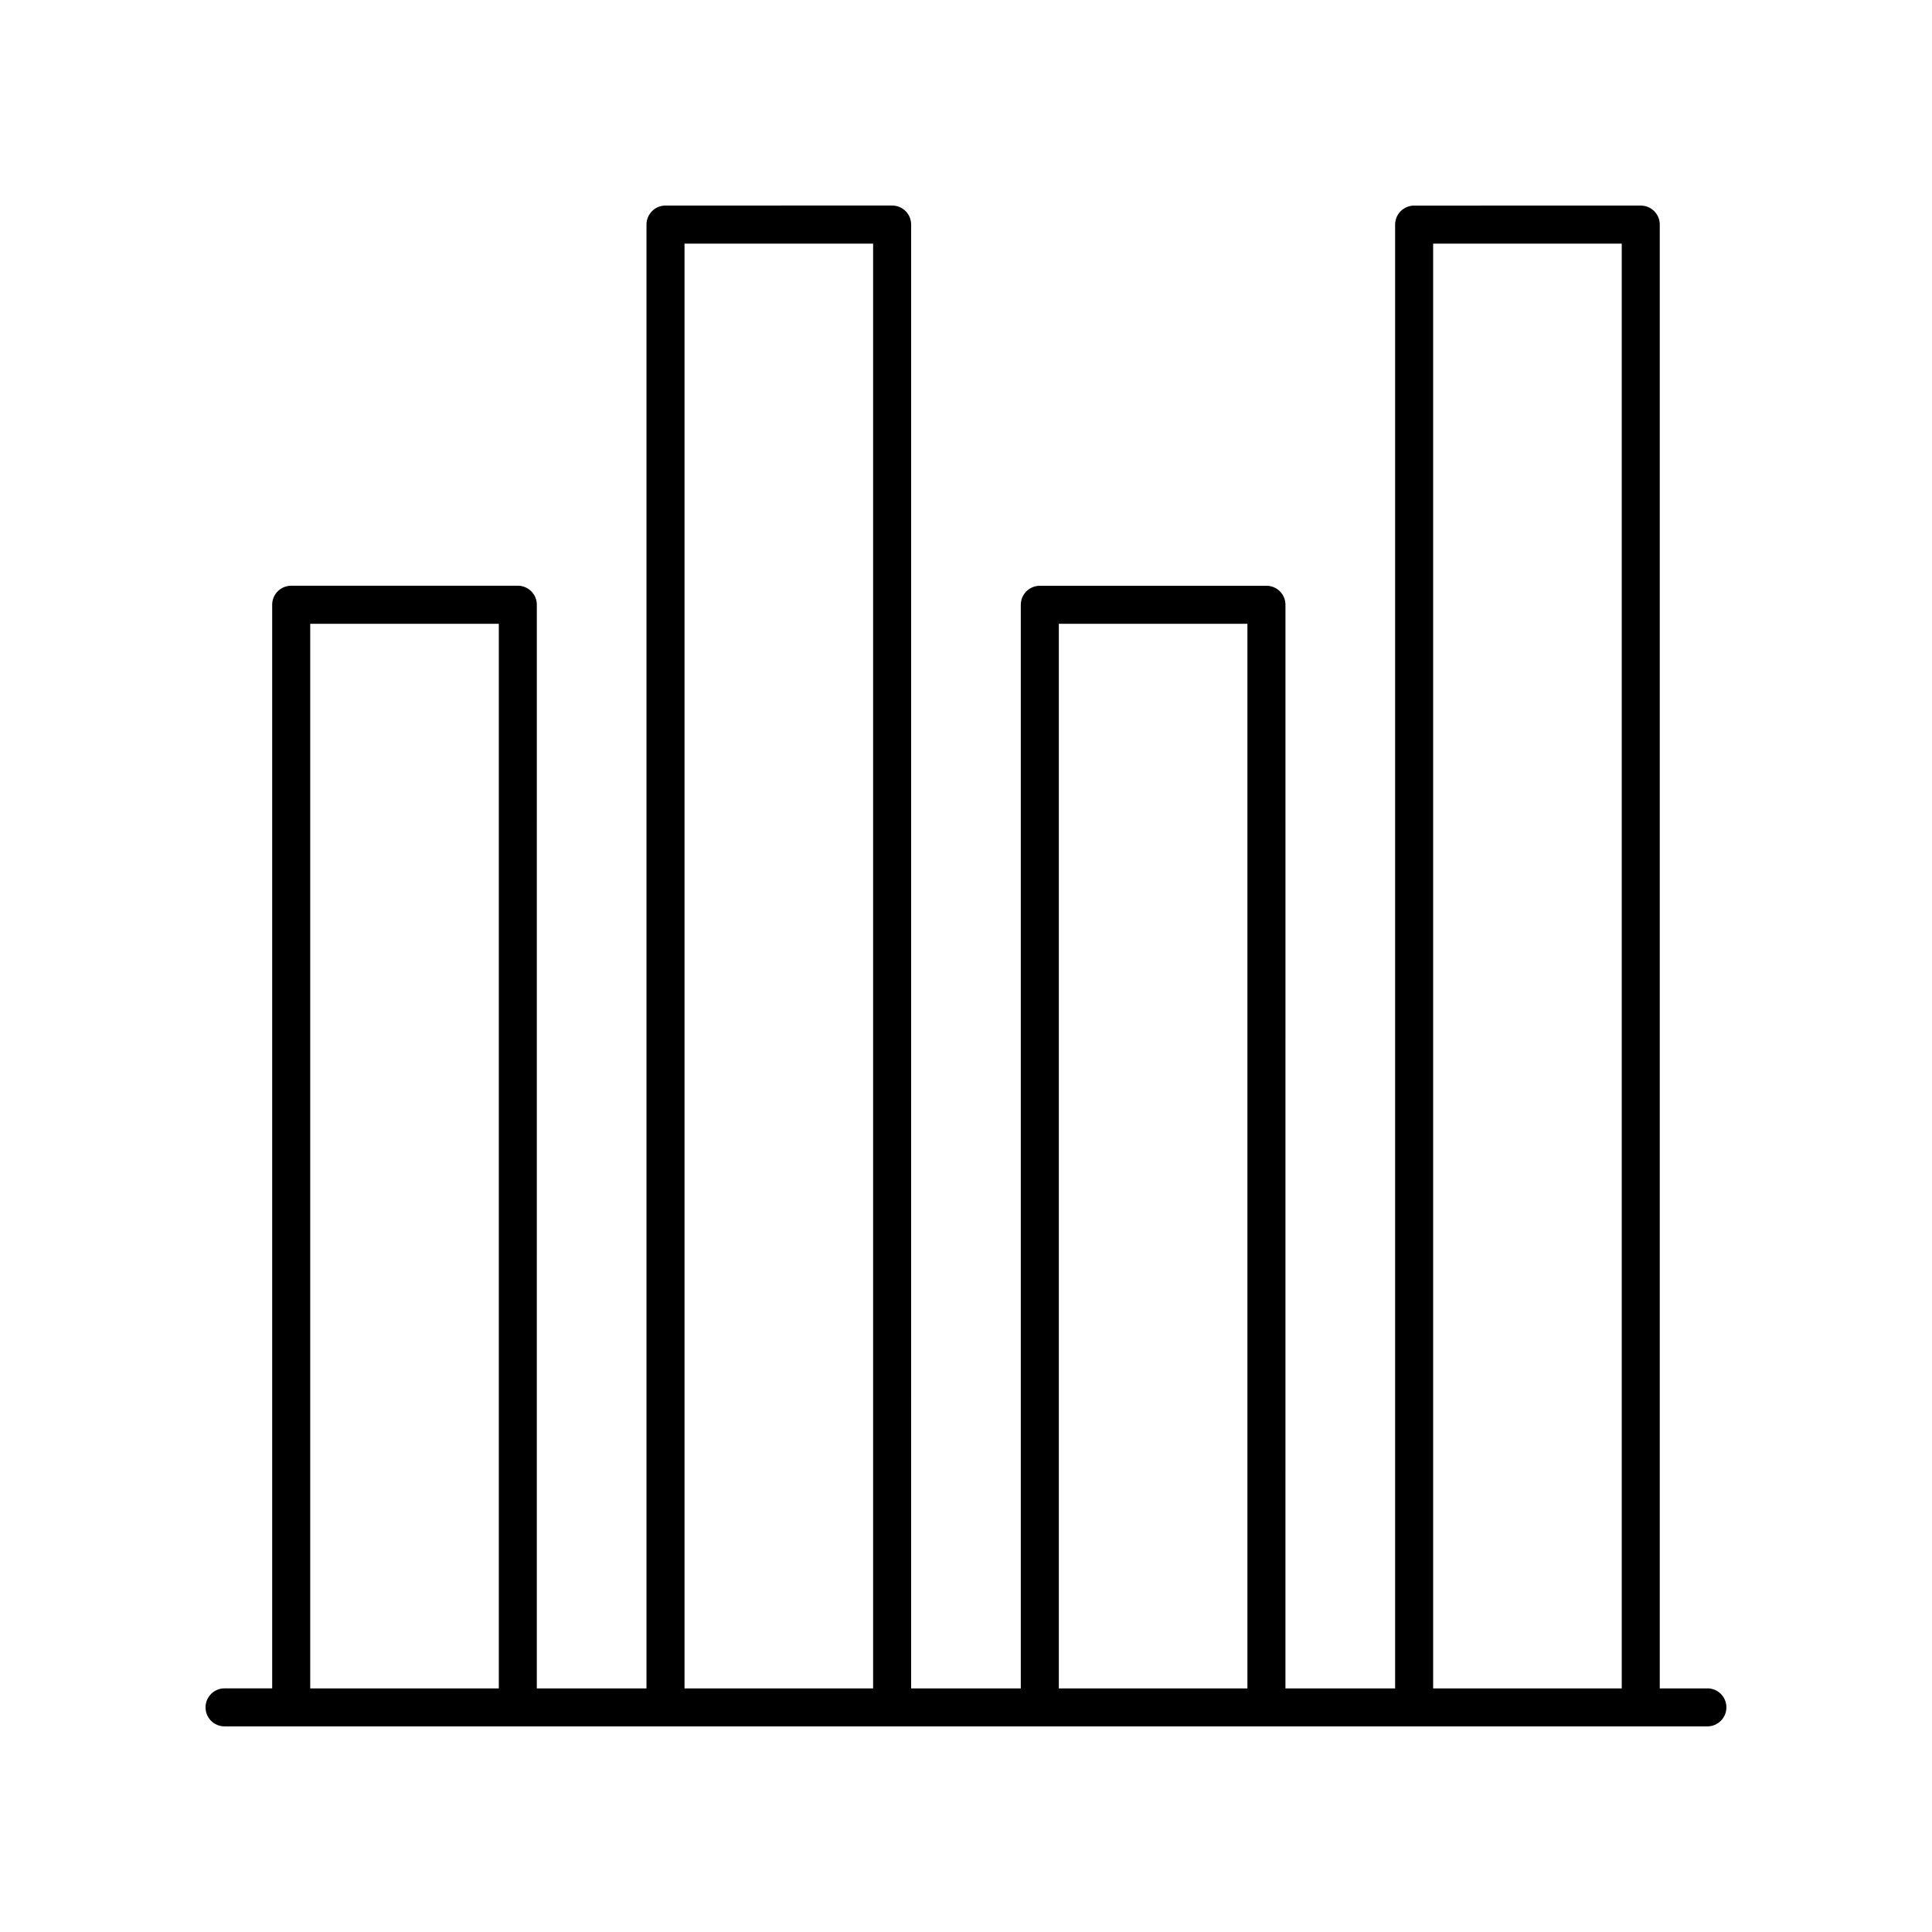 <?xml version="1.0" encoding="UTF-8"?>
<!-- Uploaded to: SVG Repo, www.svgrepo.com, Generator: SVG Repo Mixer Tools -->
<svg fill="#000000" width="800px" height="800px" version="1.1" viewBox="144 144 512 512" xmlns="http://www.w3.org/2000/svg">
 <path d="m596.48 591.45h-12.625v-387.93c0-2.785-2.254-5.039-5.039-5.039l-60.055 0.004c-2.781 0-5.039 2.254-5.039 5.039v387.93h-29.066l0.004-287.18c0-2.785-2.254-5.039-5.039-5.039l-60.059 0.004c-2.781 0-5.039 2.254-5.039 5.039v287.17h-29.062l0.004-387.94c0-2.785-2.254-5.039-5.039-5.039l-60.059 0.004c-2.781 0-5.039 2.254-5.039 5.039v387.93h-29.066l0.004-287.18c0-2.785-2.254-5.039-5.039-5.039l-60.055 0.004c-2.781 0-5.039 2.254-5.039 5.039v287.17l-12.625-0.004c-2.781 0-5.039 2.254-5.039 5.039s2.254 5.039 5.039 5.039h392.97c2.781 0 5.039-2.254 5.039-5.039s-2.258-5.039-5.039-5.039zm-370.27 0v-282.13h49.98v282.13zm99.195 0v-382.89h49.98v382.89zm99.195 0v-282.13h49.98v282.13zm99.199 0v-382.89h49.98v382.89z"/>
</svg>